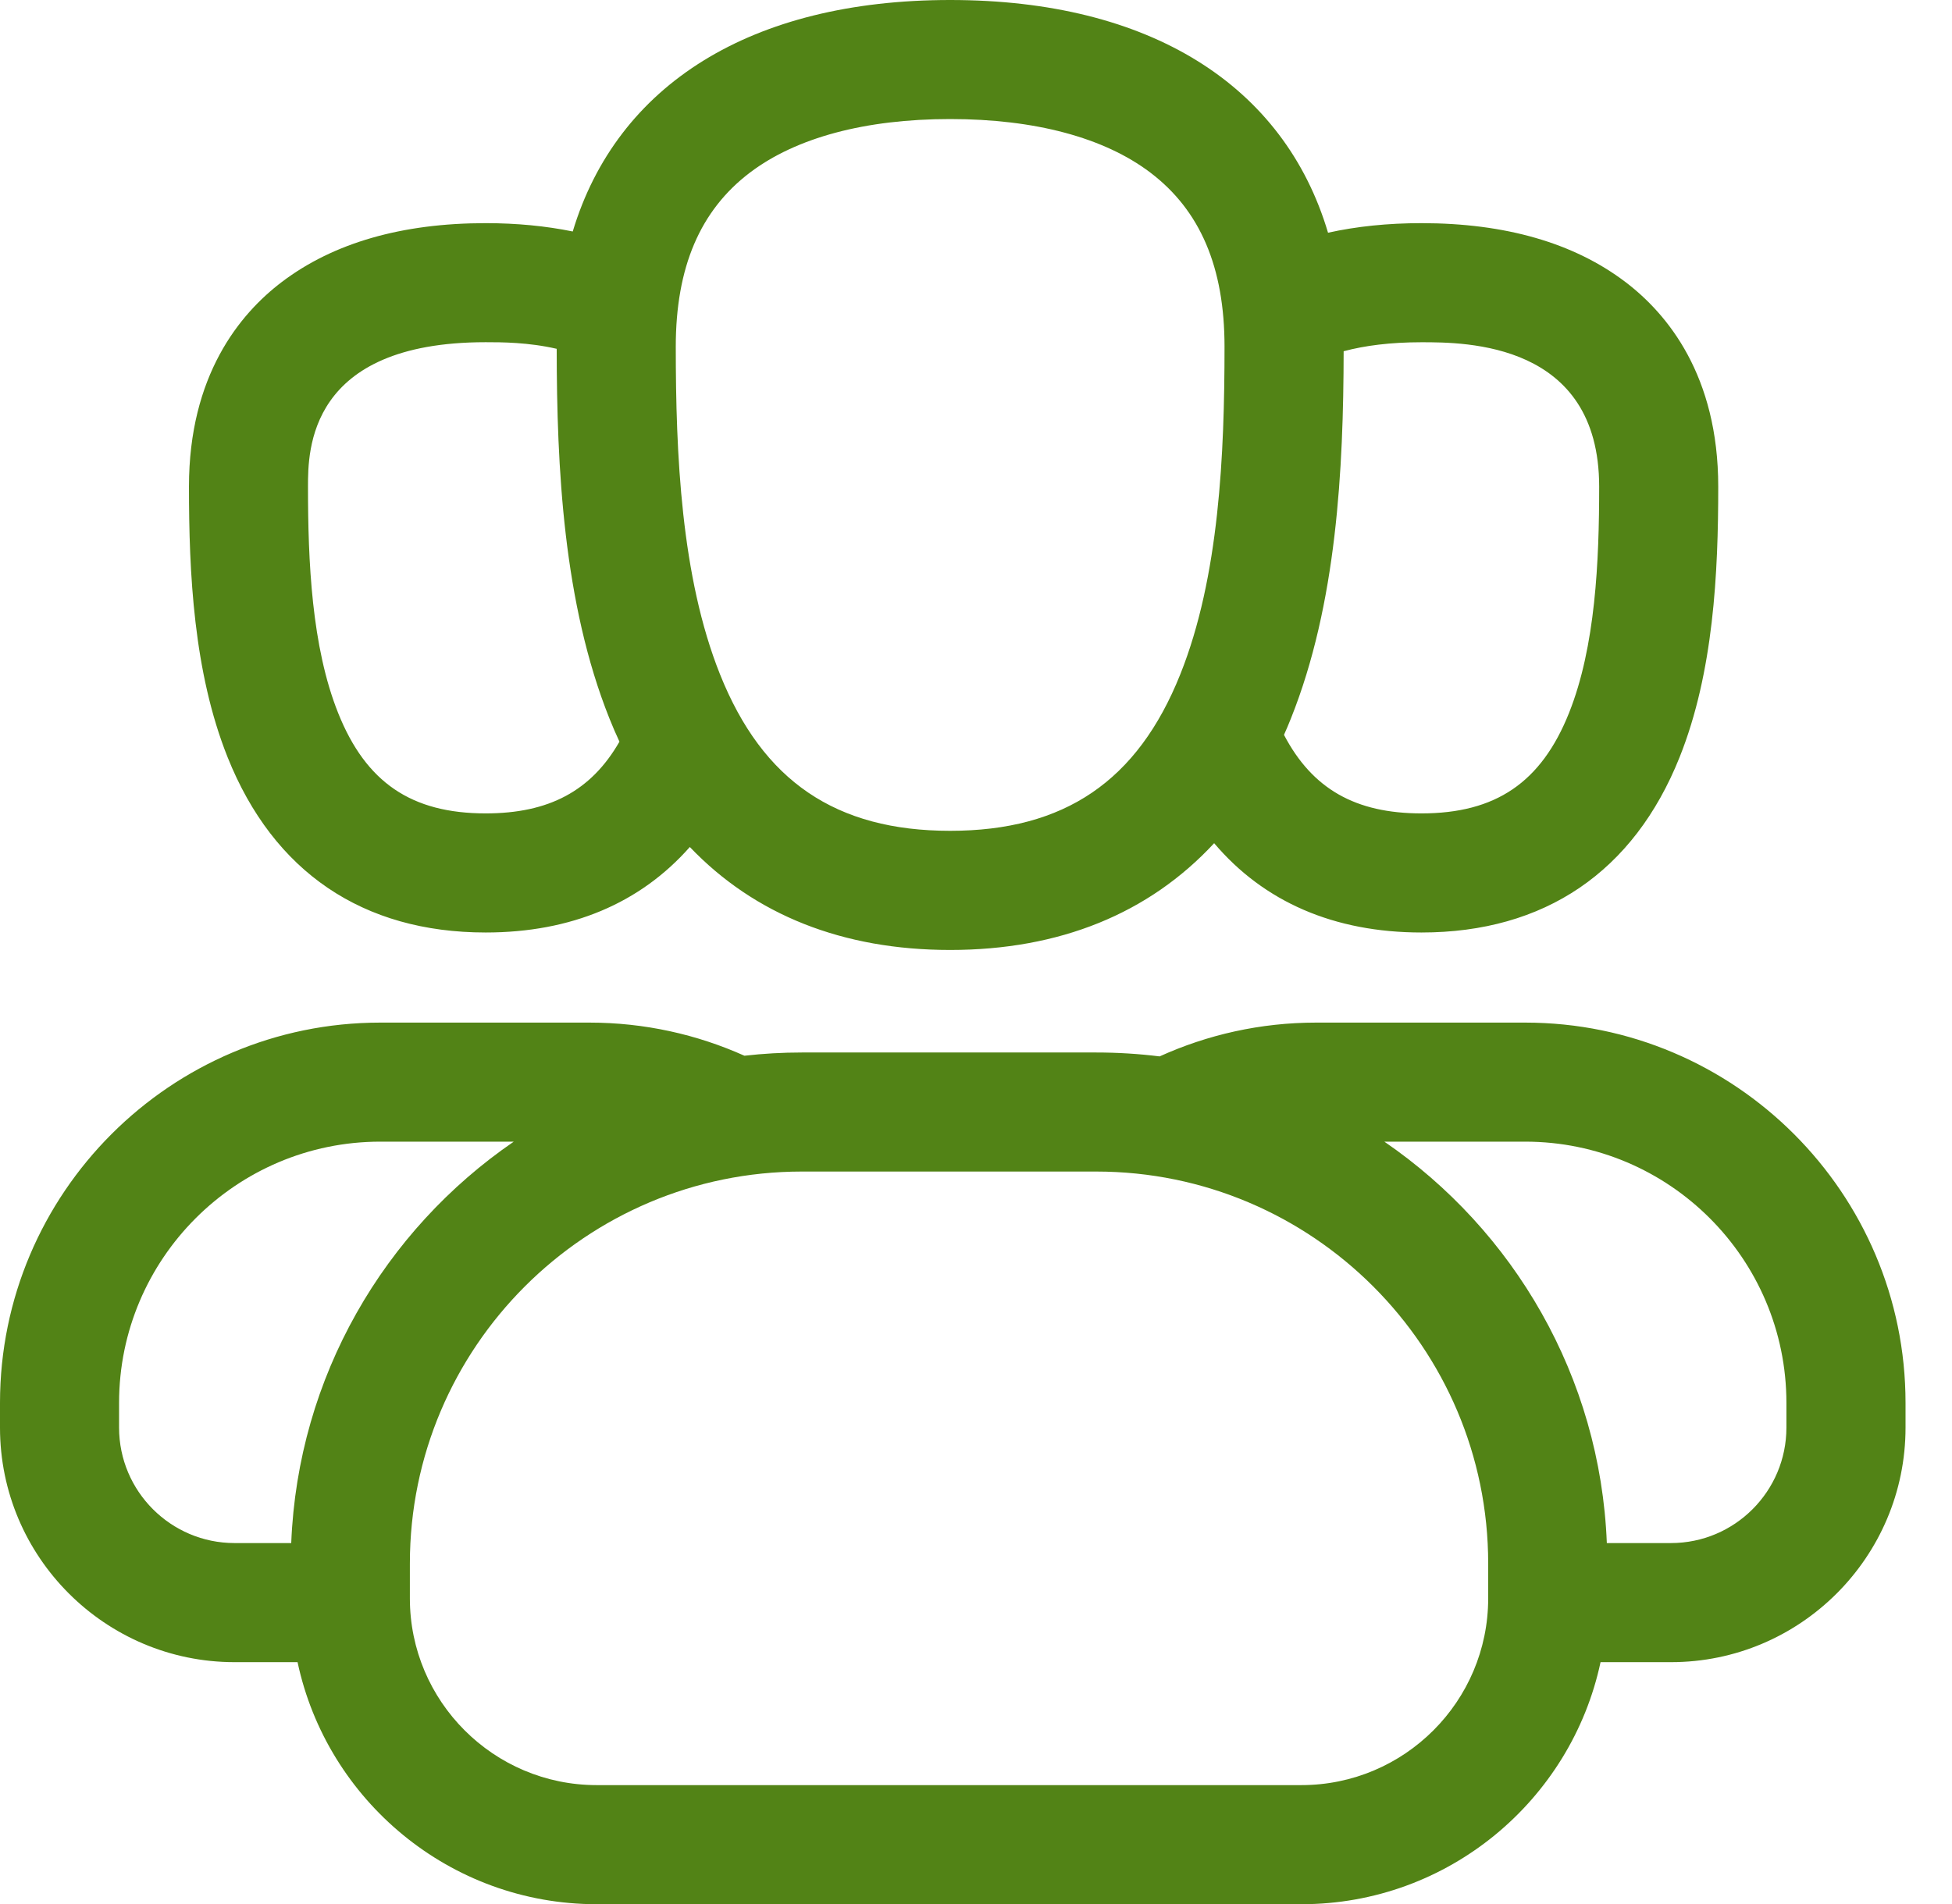 <svg width="41" height="40" viewBox="0 0 41 40" fill="none" xmlns="http://www.w3.org/2000/svg">
<path d="M32.036 21.483H27.644C26.473 21.483 25.36 21.738 24.357 22.193C23.92 22.139 23.476 22.111 23.025 22.111H16.843C16.435 22.111 16.032 22.134 15.636 22.179C14.641 21.733 13.54 21.483 12.38 21.483H7.988C3.584 21.483 0 25.067 0 29.471V29.993C0 32.709 2.21 34.919 4.926 34.919H6.25C6.868 37.82 9.449 40.004 12.532 40.004H27.336C30.419 40.004 33 37.82 33.618 34.919H35.099C37.814 34.919 40.024 32.709 40.024 29.993V29.471C40.024 25.067 36.441 21.483 32.036 21.483L32.036 21.483ZM6.117 32.417H4.926C3.589 32.417 2.501 31.329 2.501 29.992V29.471C2.501 26.445 4.963 23.984 7.988 23.984H10.791C8.076 25.844 6.256 28.918 6.117 32.417V32.417ZM31.258 33.579C31.258 35.742 29.498 37.502 27.335 37.502H12.532C10.369 37.502 8.609 35.742 8.609 33.579V32.845C8.609 28.305 12.303 24.612 16.843 24.612H23.024C27.564 24.612 31.258 28.305 31.258 32.845L31.258 33.579ZM37.522 29.992C37.522 31.329 36.435 32.417 35.098 32.417H33.75C33.612 28.918 31.791 25.844 29.077 23.984H32.035C35.061 23.984 37.522 26.446 37.522 29.472V29.992Z" fill="#528316"/>
<path d="M10.201 19.59C11.995 19.59 13.447 18.976 14.489 17.794C15.849 19.218 17.698 19.957 19.958 19.957C22.26 19.957 24.134 19.19 25.502 17.714C26.548 18.948 28.024 19.59 29.857 19.59C32.44 19.59 34.315 18.317 35.278 15.909C35.994 14.118 36.09 12.03 36.09 10.223C36.09 7.891 35.027 6.596 34.136 5.921C33.056 5.103 31.617 4.688 29.857 4.688C29.15 4.688 28.495 4.756 27.894 4.889C26.973 1.787 24.15 0 19.958 0C15.778 0 12.959 1.776 12.03 4.863C11.466 4.748 10.857 4.688 10.202 4.688C8.442 4.688 7.003 5.103 5.923 5.921C5.032 6.596 3.969 7.891 3.969 10.223C3.969 12.03 4.065 14.118 4.781 15.909C5.744 18.317 7.619 19.59 10.202 19.59L10.201 19.59ZM33.589 10.223C33.589 11.791 33.513 13.583 32.955 14.98C32.372 16.438 31.416 17.088 29.857 17.088C28.472 17.088 27.564 16.575 26.969 15.438C27.019 15.326 27.068 15.212 27.114 15.095C28.078 12.687 28.218 9.851 28.222 7.379C28.666 7.26 29.204 7.19 29.857 7.19C30.78 7.19 33.589 7.19 33.589 10.223V10.223ZM15.753 3.625C16.724 2.89 18.177 2.501 19.957 2.501C21.737 2.501 23.191 2.89 24.161 3.625C25.21 4.42 25.72 5.616 25.72 7.281C25.72 9.537 25.61 12.12 24.791 14.166C23.894 16.41 22.358 17.454 19.957 17.454C17.556 17.454 16.02 16.409 15.123 14.166C14.305 12.119 14.194 9.537 14.194 7.281C14.195 5.616 14.704 4.42 15.753 3.625H15.753ZM10.201 7.189C10.53 7.189 11.098 7.19 11.693 7.328C11.695 9.811 11.831 12.67 12.801 15.095C12.867 15.262 12.938 15.423 13.011 15.581C12.416 16.618 11.527 17.088 10.201 17.088C8.641 17.088 7.686 16.438 7.103 14.98C6.544 13.583 6.469 11.791 6.469 10.223C6.469 9.472 6.469 7.189 10.201 7.189L10.201 7.189Z" fill="#528316"/>
</svg>
